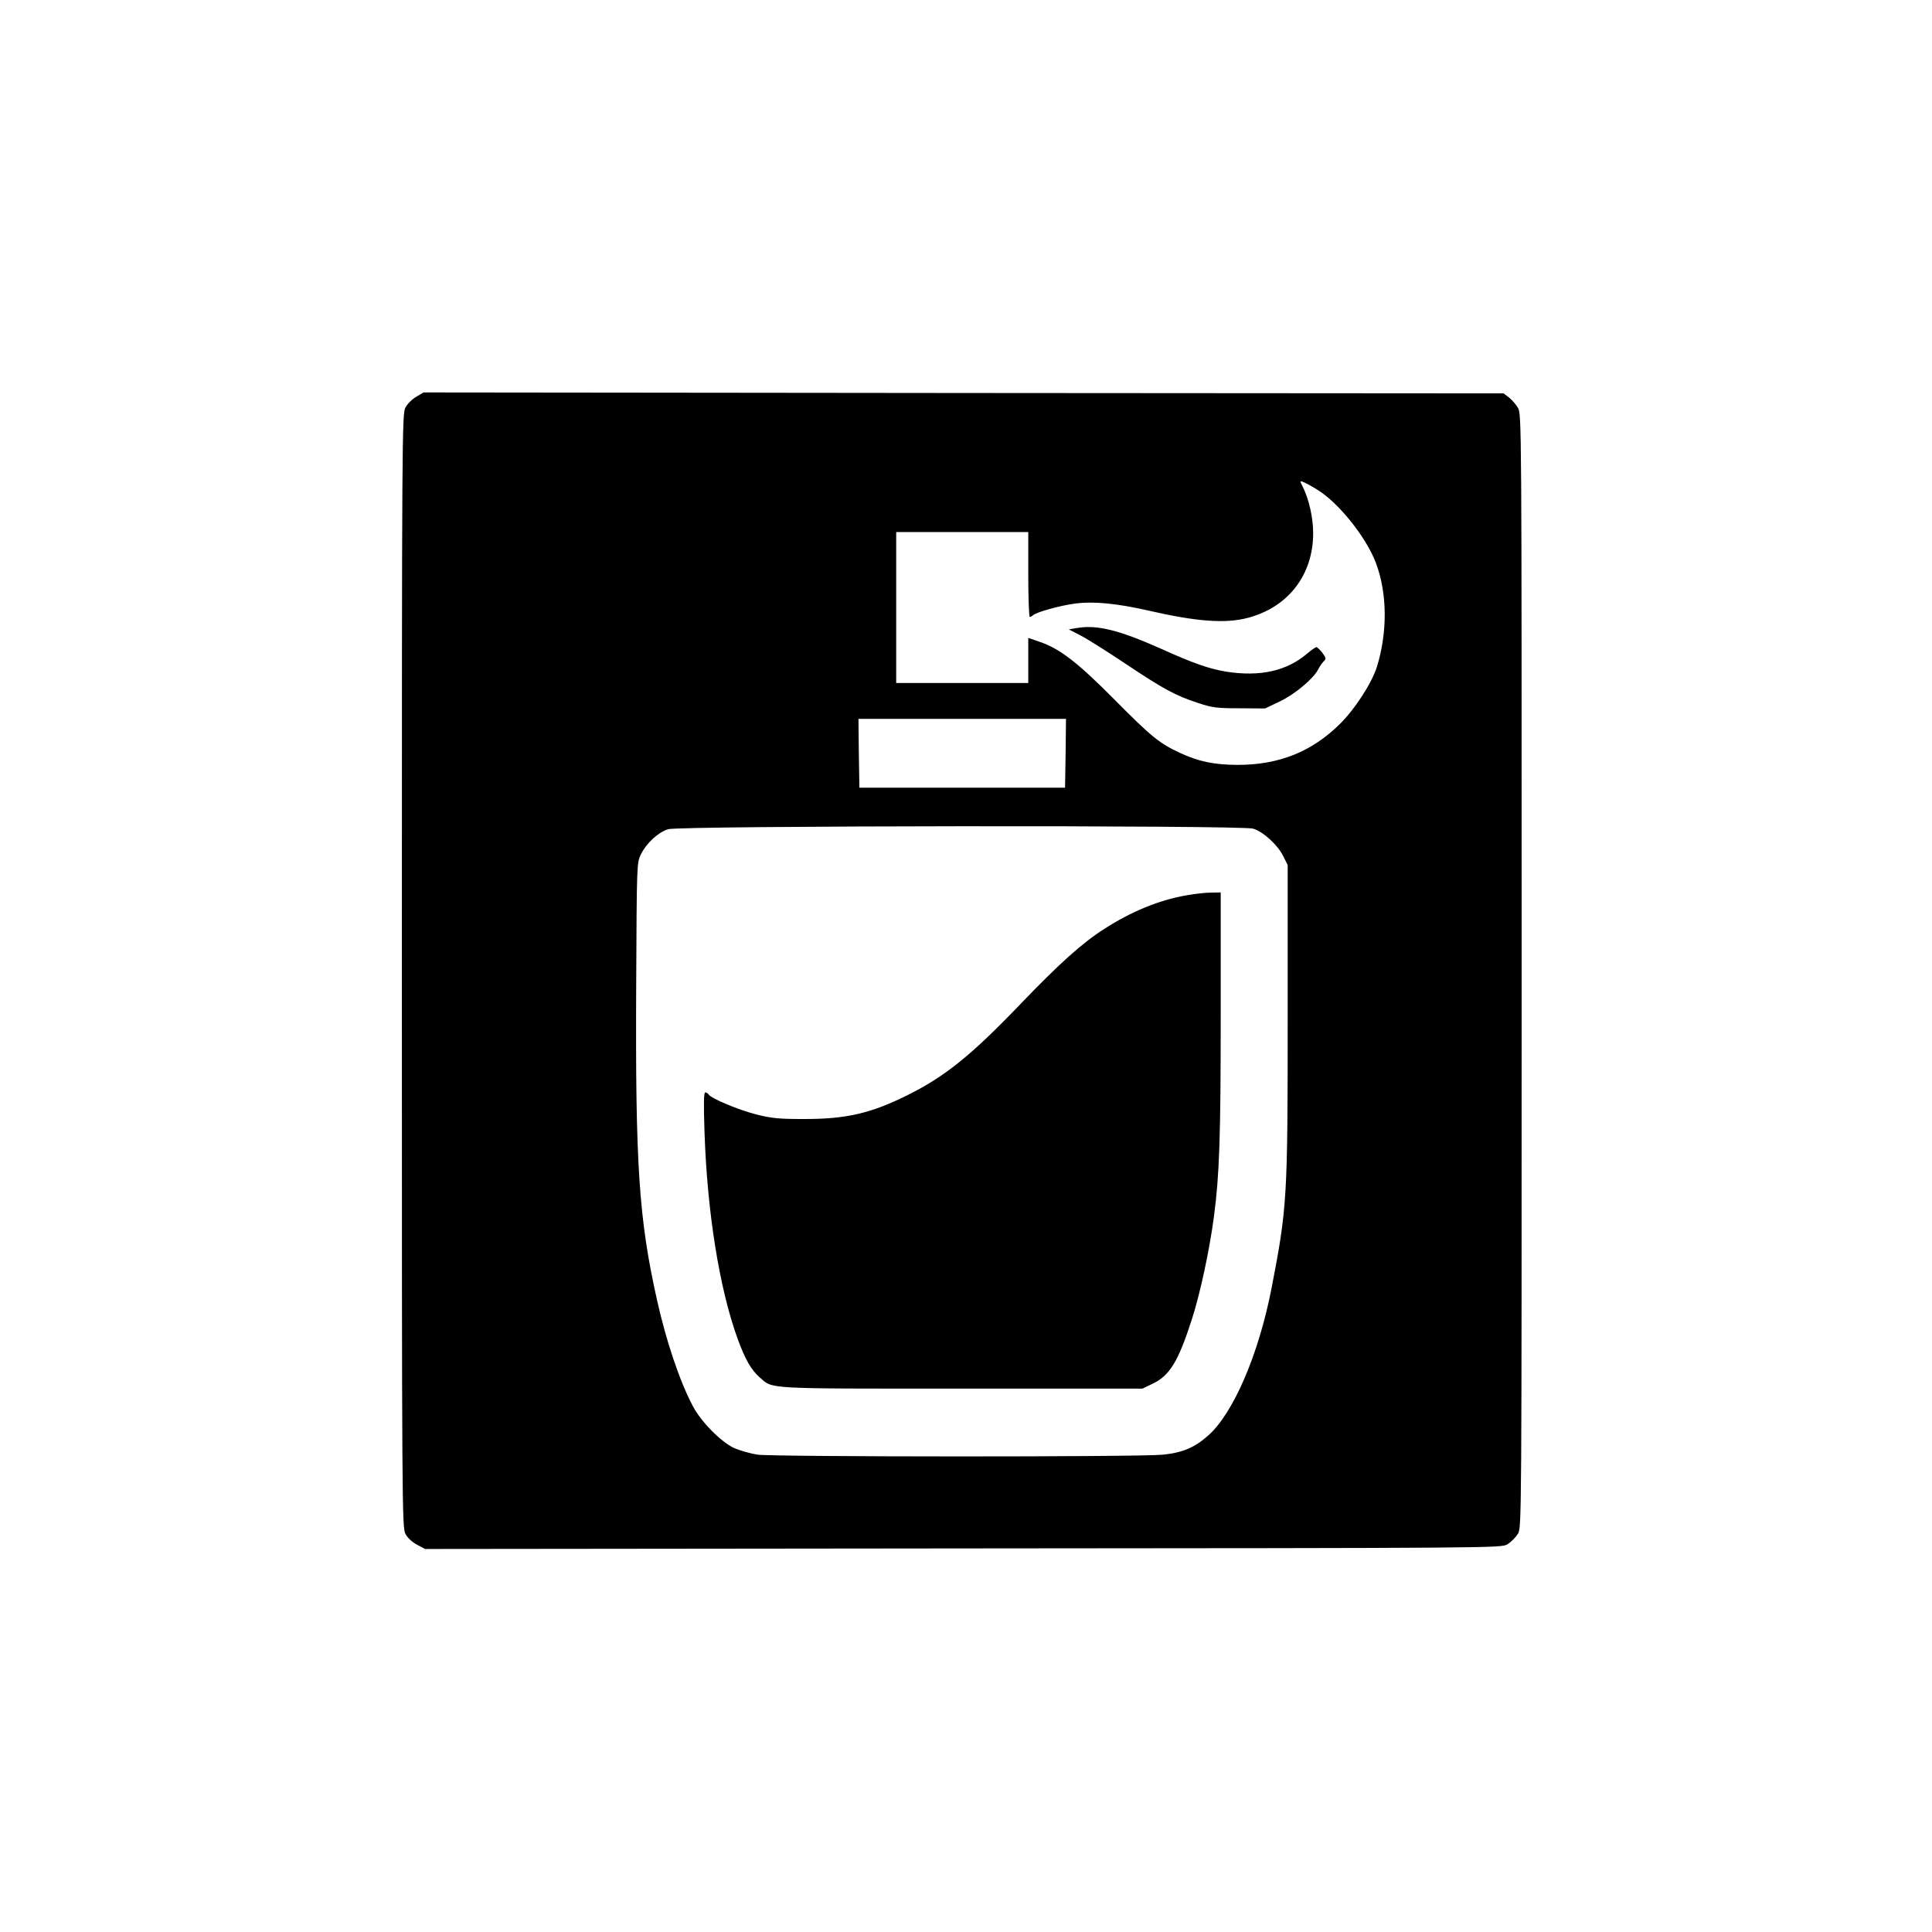 <?xml version="1.0" standalone="no"?>
<!DOCTYPE svg PUBLIC "-//W3C//DTD SVG 20010904//EN"
 "http://www.w3.org/TR/2001/REC-SVG-20010904/DTD/svg10.dtd">
<svg version="1.0" xmlns="http://www.w3.org/2000/svg"
 width="1024pt" height="1024pt" viewBox="0 0 1024 1024"
 preserveAspectRatio="xMidYMid meet">

<g transform="translate(0,1024) scale(0.1,-0.1)"
fill="#000000" stroke="none">
<path d="M2206 8137 c-21 -12 -47 -38 -57 -57 -18 -34 -19 -131 -19 -2985 0
-2855 1 -2951 19 -2985 10 -20 36 -44 61 -57 l43 -23 2851 3 c2847 2 2851 2
2886 22 19 12 43 36 55 55 20 35 20 36 20 2985 0 2932 0 2950 -20 2984 -11 19
-33 43 -48 55 l-28 21 -2862 2 -2862 3 -39 -23z m4772 -490 c114 -68 261 -251
314 -389 61 -161 63 -367 6 -552 -27 -86 -115 -222 -194 -301 -151 -150 -326
-220 -549 -219 -123 1 -203 18 -302 64 -106 49 -152 86 -343 279 -198 200
-293 273 -399 309 l-61 21 0 -120 0 -119 -350 0 -350 0 0 400 0 400 350 0 350
0 0 -225 c0 -124 4 -225 8 -225 4 0 12 4 17 9 19 17 141 51 223 62 98 13 221
1 388 -37 257 -59 408 -70 527 -39 214 56 347 227 347 449 0 84 -23 183 -57
250 -14 27 -14 28 3 22 11 -4 43 -21 72 -39z m-1330 -1399 l-3 -183 -545 0
-545 0 -3 183 -2 182 550 0 550 0 -2 -182z m994 -400 c53 -16 130 -86 159
-145 l24 -48 0 -825 c0 -940 -3 -992 -86 -1420 -68 -349 -203 -663 -336 -779
-70 -63 -137 -91 -239 -101 -122 -13 -2059 -12 -2149 0 -38 6 -94 22 -124 35
-69 32 -175 139 -218 221 -70 131 -142 345 -191 565 -96 430 -115 713 -110
1674 3 630 3 641 24 685 29 60 91 118 145 135 60 19 3039 22 3101 3z"/>
<path d="M5705 6911 l-40 -7 62 -32 c35 -18 143 -86 240 -151 201 -134 262
-167 383 -207 76 -25 100 -28 220 -28 l135 -1 78 37 c79 38 177 119 203 169 7
15 21 34 29 43 15 14 14 18 -6 46 -13 16 -27 30 -32 30 -5 0 -27 -16 -50 -35
-107 -91 -248 -123 -427 -95 -91 15 -172 43 -345 121 -227 101 -341 129 -450
110z"/>
<path d="M6285 5494 c-142 -25 -289 -85 -433 -178 -115 -73 -239 -185 -437
-391 -263 -275 -404 -389 -600 -487 -198 -99 -329 -130 -560 -129 -127 0 -165
4 -246 24 -97 25 -240 85 -253 106 -4 6 -12 11 -18 11 -8 0 -9 -60 -4 -209 14
-425 79 -832 176 -1098 40 -109 71 -163 116 -203 73 -63 13 -60 1068 -60 l961
0 50 24 c94 43 140 118 214 349 44 139 91 359 115 538 29 220 36 414 36 1063
l0 656 -52 -1 c-29 0 -89 -7 -133 -15z"/>
</g>
</svg>
